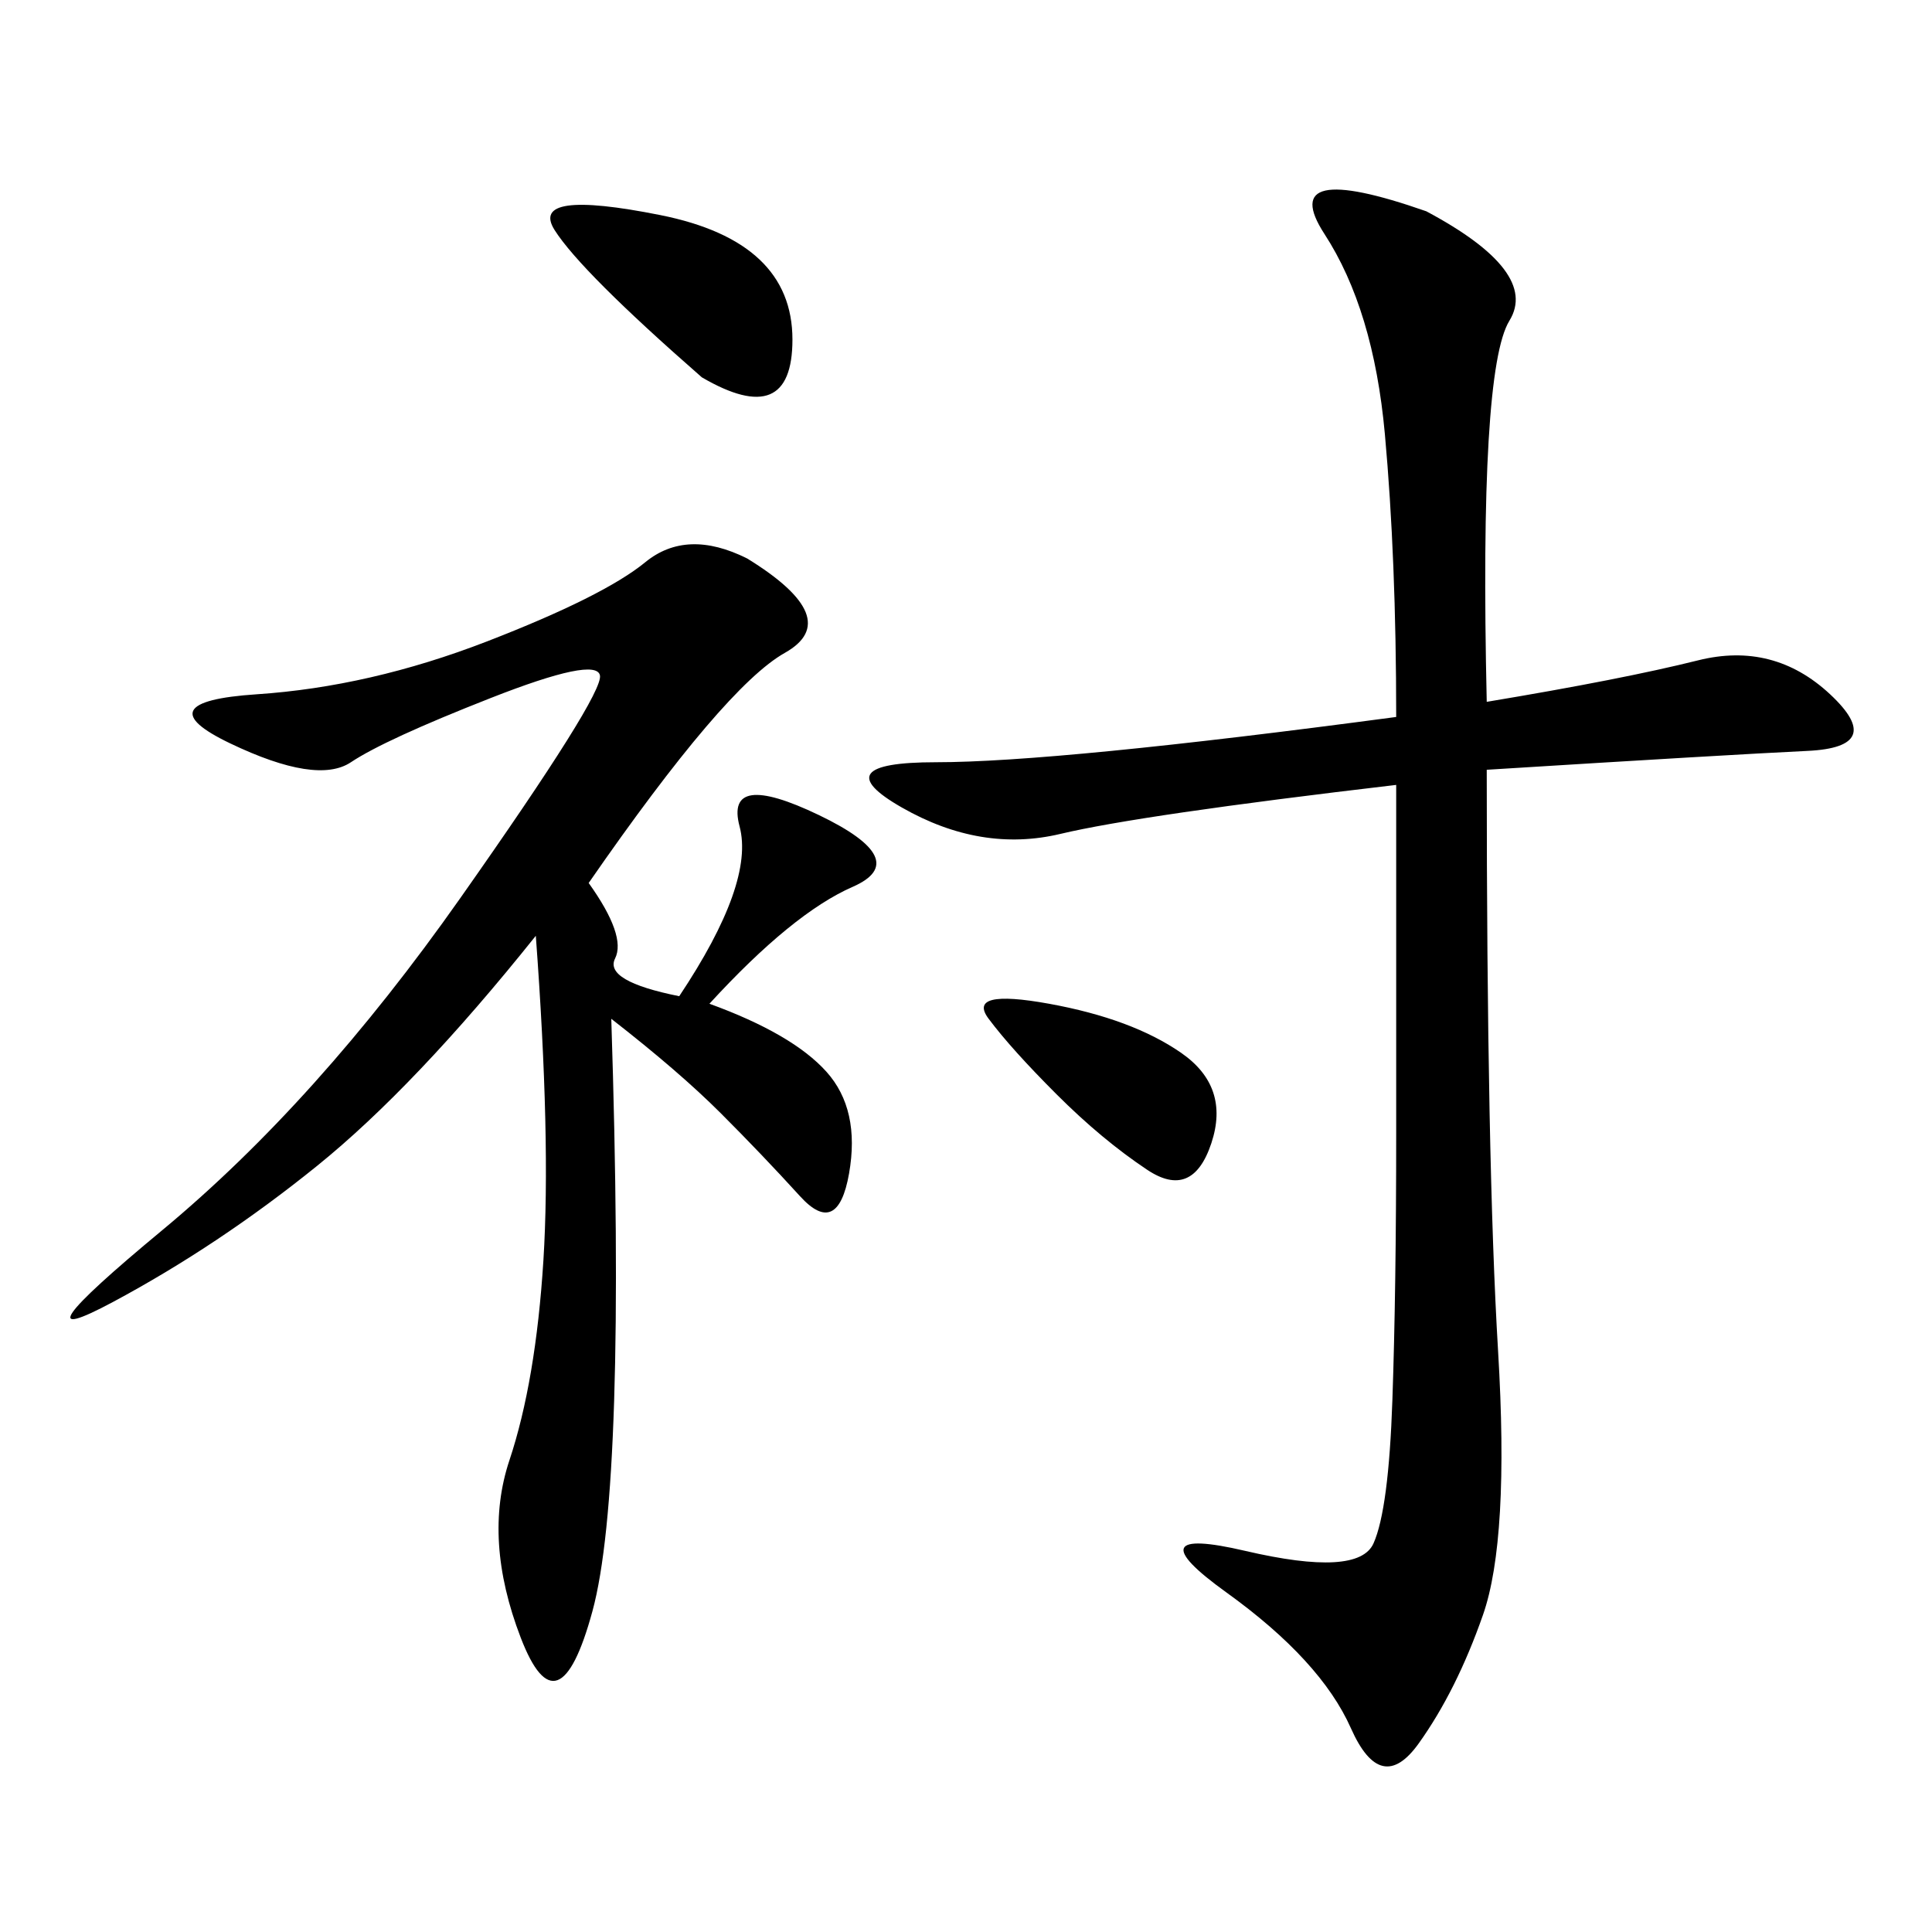 <svg xmlns="http://www.w3.org/2000/svg" xmlns:xlink="http://www.w3.org/1999/xlink" width="300" height="300"><path d="M230.86 108.98Q251.95 105.47 263.67 102.54Q275.39 99.61 284.18 107.81Q292.97 116.02 280.66 116.60Q268.36 117.19 230.86 119.53L230.86 119.53Q230.86 180.47 232.62 209.77Q234.38 239.06 230.27 250.78Q226.17 262.50 220.31 270.70Q214.45 278.91 209.77 268.36Q205.08 257.81 190.43 247.27Q175.78 236.72 193.36 240.82Q210.94 244.92 213.28 239.65Q215.63 234.38 216.21 217.38Q216.80 200.39 216.80 175.78L216.80 175.78L216.80 121.88Q176.95 126.56 164.65 129.49Q152.34 132.42 140.04 125.39Q127.73 118.36 145.31 118.36L145.31 118.36Q164.06 118.36 216.80 111.33L216.80 111.33Q216.80 86.72 215.04 67.38Q213.28 48.05 205.66 36.33Q198.05 24.61 221.48 32.81L221.48 32.81Q239.06 42.19 234.38 49.80Q229.69 57.42 230.86 108.98L230.86 108.98ZM91.41 137.11Q97.27 145.31 95.51 148.83Q93.75 152.34 105.47 154.69L105.47 154.69Q117.19 137.11 114.84 128.32Q112.50 119.53 127.15 126.56Q141.80 133.59 132.42 137.70Q123.05 141.80 110.16 155.86L110.16 155.86Q123.05 160.55 128.32 166.41Q133.59 172.27 131.84 182.23Q130.08 192.19 124.22 185.74Q118.36 179.30 111.91 172.85Q105.47 166.41 94.92 158.20L94.92 158.20Q97.27 230.86 91.99 250.20Q86.72 269.53 80.86 254.30Q75 239.06 79.10 226.76Q83.20 214.45 84.38 195.70Q85.55 176.95 83.20 145.31L83.20 145.31Q64.45 168.75 49.22 181.05Q33.98 193.36 17.58 202.15Q1.17 210.94 25.20 191.02Q49.22 171.09 71.48 139.45Q93.75 107.81 93.16 104.88Q92.58 101.95 76.17 108.40Q59.77 114.84 54.49 118.36Q49.22 121.88 35.74 115.43Q22.27 108.98 39.84 107.81Q57.42 106.64 75.59 99.61Q93.75 92.58 100.20 87.30Q106.64 82.03 116.02 86.72L116.02 86.72Q131.25 96.09 121.88 101.37Q112.50 106.64 91.41 137.11L91.41 137.11ZM108.98 58.59Q90.23 42.19 86.13 35.74Q82.03 29.30 102.54 33.40Q123.05 37.50 123.05 52.73L123.05 52.73Q123.05 66.80 108.98 58.59L108.98 58.59ZM164.06 169.92Q157.03 162.89 153.52 158.20Q150 153.52 162.89 155.86Q175.78 158.20 183.40 163.48Q191.02 168.75 188.09 177.54Q185.16 186.33 178.13 181.64Q171.09 176.95 164.06 169.92L164.06 169.92Z"/></svg>